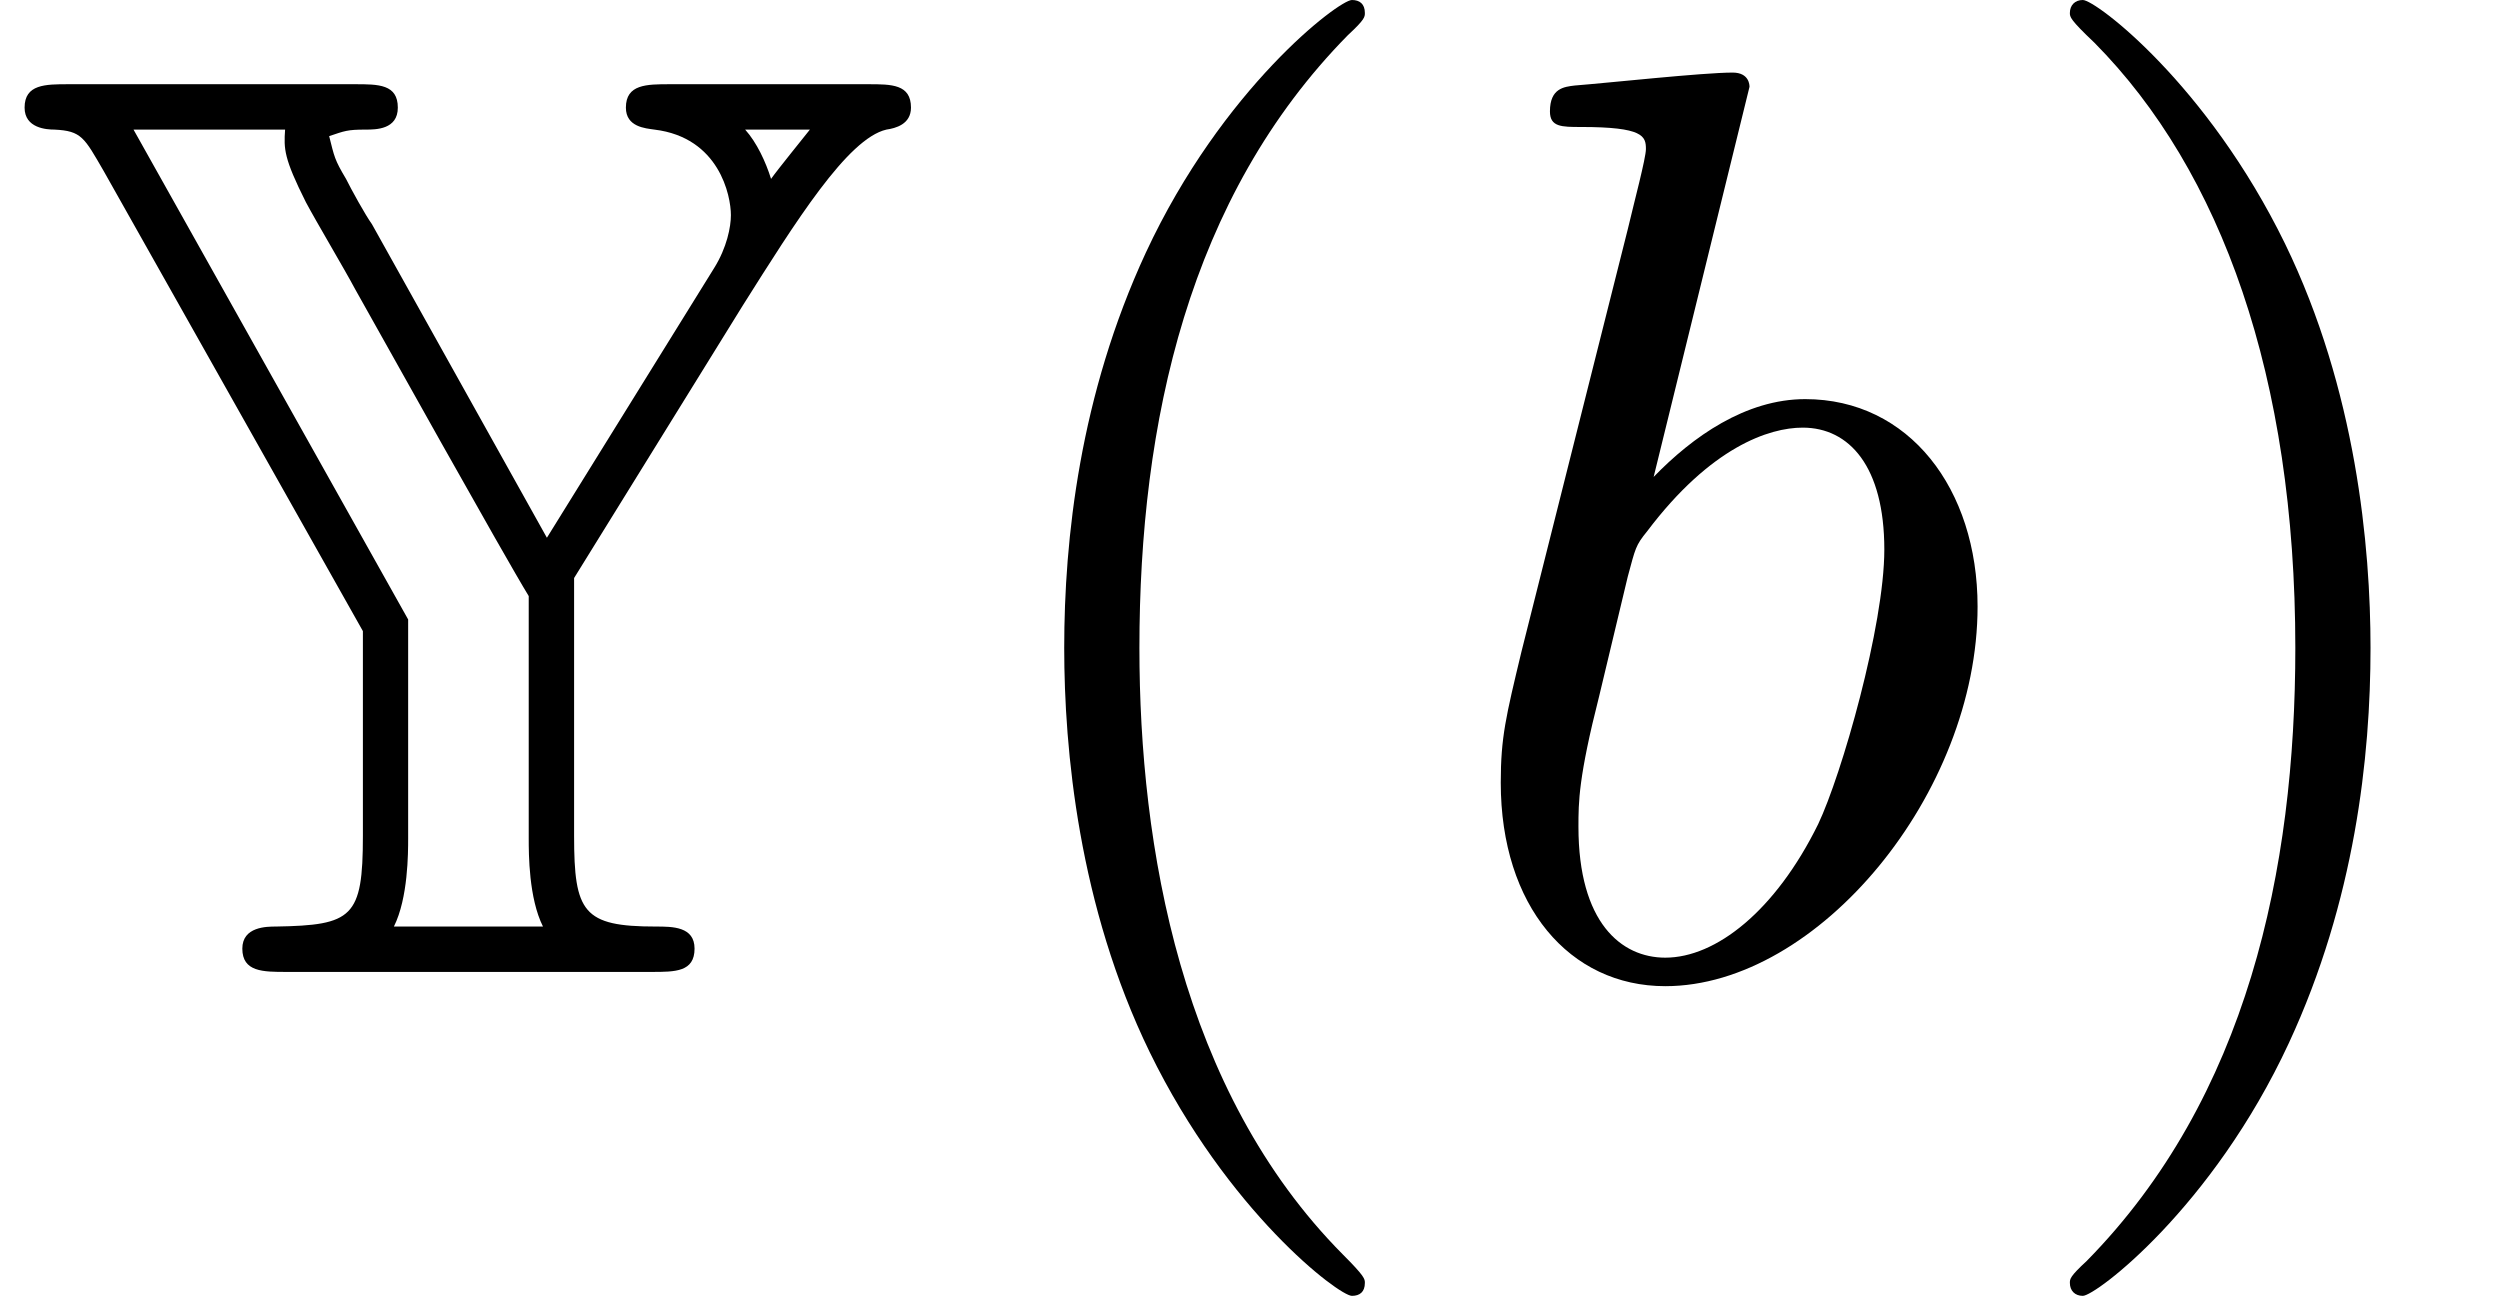 <?xml version='1.0' encoding='UTF-8'?>
<!-- This file was generated by dvisvgm 2.6.3 -->
<svg version='1.1' xmlns='http://www.w3.org/2000/svg' xmlns:xlink='http://www.w3.org/1999/xlink' width='21.046pt' height='10.909pt' viewBox='70.735 60.56 21.046 10.909'>
<defs>
<path id='g1-98' d='M2.607 -7.451C2.607 -7.462 2.607 -7.571 2.465 -7.571C2.215 -7.571 1.418 -7.484 1.135 -7.462C1.047 -7.451 0.927 -7.44 0.927 -7.244C0.927 -7.113 1.025 -7.113 1.189 -7.113C1.713 -7.113 1.735 -7.036 1.735 -6.927C1.735 -6.851 1.636 -6.48 1.582 -6.251L0.687 -2.695C0.556 -2.149 0.513 -1.975 0.513 -1.593C0.513 -0.556 1.091 0.12 1.898 0.12C3.185 0.12 4.527 -1.505 4.527 -3.076C4.527 -4.069 3.949 -4.822 3.076 -4.822C2.575 -4.822 2.127 -4.505 1.8 -4.167L2.607 -7.451ZM1.582 -3.327C1.647 -3.567 1.647 -3.589 1.745 -3.709C2.28 -4.418 2.771 -4.582 3.055 -4.582C3.447 -4.582 3.742 -4.255 3.742 -3.556C3.742 -2.913 3.382 -1.658 3.185 -1.244C2.825 -0.513 2.324 -0.12 1.898 -0.12C1.527 -0.12 1.167 -0.415 1.167 -1.222C1.167 -1.429 1.167 -1.636 1.342 -2.324L1.582 -3.327Z'/>
<path id='g2-40' d='M3.611 2.618C3.611 2.585 3.611 2.564 3.425 2.378C2.062 1.004 1.713 -1.058 1.713 -2.727C1.713 -4.625 2.127 -6.524 3.469 -7.887C3.611 -8.018 3.611 -8.04 3.611 -8.073C3.611 -8.149 3.567 -8.182 3.502 -8.182C3.393 -8.182 2.411 -7.44 1.767 -6.055C1.211 -4.855 1.08 -3.644 1.08 -2.727C1.08 -1.876 1.2 -0.556 1.8 0.676C2.455 2.018 3.393 2.727 3.502 2.727C3.567 2.727 3.611 2.695 3.611 2.618Z'/>
<path id='g2-41' d='M3.153 -2.727C3.153 -3.578 3.033 -4.898 2.433 -6.131C1.778 -7.473 0.84 -8.182 0.731 -8.182C0.665 -8.182 0.622 -8.138 0.622 -8.073C0.622 -8.04 0.622 -8.018 0.829 -7.822C1.898 -6.742 2.52 -5.007 2.52 -2.727C2.52 -0.862 2.116 1.058 0.764 2.433C0.622 2.564 0.622 2.585 0.622 2.618C0.622 2.684 0.665 2.727 0.731 2.727C0.84 2.727 1.822 1.985 2.465 0.6C3.022 -0.6 3.153 -1.811 3.153 -2.727Z'/>
<path id='g0-89' d='M4.604 -3.655L3.131 -6.295C3.076 -6.371 2.956 -6.589 2.913 -6.676C2.815 -6.84 2.815 -6.862 2.771 -7.036C2.902 -7.08 2.924 -7.091 3.076 -7.091C3.164 -7.091 3.349 -7.091 3.349 -7.276C3.349 -7.473 3.185 -7.473 2.989 -7.473H0.578C0.382 -7.473 0.207 -7.473 0.207 -7.276C0.207 -7.102 0.393 -7.091 0.458 -7.091C0.687 -7.08 0.709 -7.025 0.873 -6.742L3.055 -2.869V-1.145C3.055 -0.458 2.967 -0.393 2.324 -0.382C2.247 -0.382 2.04 -0.382 2.04 -0.196C2.04 0 2.215 0 2.411 0H5.487C5.684 0 5.847 0 5.847 -0.196C5.847 -0.382 5.662 -0.382 5.52 -0.382C4.909 -0.382 4.833 -0.502 4.833 -1.145V-3.316L6.251 -5.607C6.698 -6.316 7.135 -7.015 7.462 -7.091C7.538 -7.102 7.669 -7.135 7.669 -7.276C7.669 -7.473 7.505 -7.473 7.309 -7.473H5.64C5.444 -7.473 5.269 -7.473 5.269 -7.276C5.269 -7.113 5.433 -7.102 5.509 -7.091C6.055 -7.025 6.153 -6.535 6.153 -6.371C6.153 -6.273 6.12 -6.098 6.011 -5.924L4.604 -3.655ZM6.818 -7.091C6.775 -7.036 6.545 -6.753 6.491 -6.676C6.447 -6.818 6.371 -6.982 6.273 -7.091H6.818ZM3.316 -0.382C3.436 -0.622 3.436 -1.004 3.436 -1.124V-2.967L1.124 -7.091H2.4C2.389 -6.927 2.389 -6.851 2.575 -6.48C2.662 -6.316 2.902 -5.913 2.989 -5.749C3.185 -5.4 4.244 -3.502 4.451 -3.164V-1.124C4.451 -0.993 4.451 -0.622 4.571 -0.382H3.316Z'/>
</defs>
<g id='page1'>
<use x='70.735' y='68.742' xlink:href='#g0-89'/>
<use x='78.614' y='68.742' xlink:href='#g2-40'/>
<use x='82.856' y='68.742' xlink:href='#g1-98'/>
<use x='87.538' y='68.742' xlink:href='#g2-41'/>
</g>
</svg><!--Rendered by QuickLaTeX.com-->